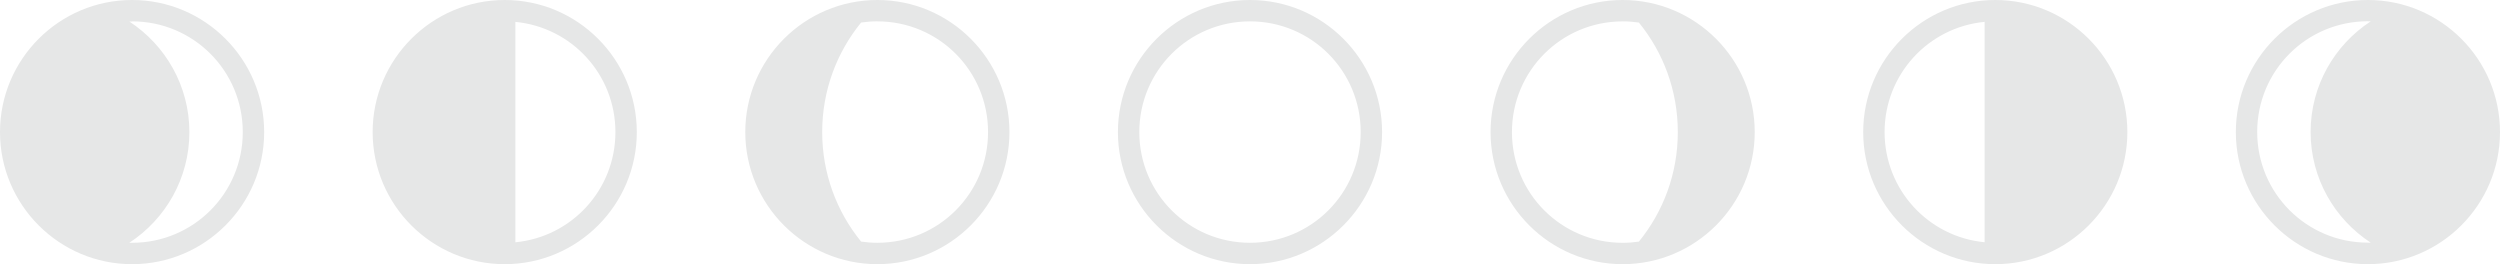 <?xml version="1.0" encoding="UTF-8" standalone="no"?>
<svg
   xmlns:dc="http://purl.org/dc/elements/1.1/"
   xmlns:cc="http://creativecommons.org/ns#"
   xmlns:rdf="http://www.w3.org/1999/02/22-rdf-syntax-ns#"
   xmlns:svg="http://www.w3.org/2000/svg"
   xmlns="http://www.w3.org/2000/svg"
   xmlns:sodipodi="http://sodipodi.sourceforge.net/DTD/sodipodi-0.dtd"
   xmlns:inkscape="http://www.inkscape.org/namespaces/inkscape"
   id="SvgjsSvg1022"
   width="1248.862"
   height="131.95"
   version="1.1"
   viewBox="0 0 90 9.509"
   sodipodi:docname="logo_white.svg"
   inkscape:version="0.92.2 (5c3e80d, 2017-08-06)">
  <sodipodi:namedview
     pagecolor="#ffffff"
     bordercolor="#666666"
     borderopacity="1"
     objecttolerance="10"
     gridtolerance="10"
     guidetolerance="10"
     inkscape:pageopacity="0"
     inkscape:pageshadow="2"
     inkscape:window-width="640"
     inkscape:window-height="480"
     id="namedview28"
     showgrid="false"
     inkscape:zoom="0.0624"
     inkscape:cx="2462.6701"
     inkscape:cy="-91.249997"
     inkscape:window-x="0"
     inkscape:window-y="27"
     inkscape:window-maximized="0"
     inkscape:current-layer="SvgjsSvg1022" />
  <defs
     id="SvgjsDefs1023">
    <defs
       id="SvgjsDefs1024" />
  </defs>
  <path
     inkscape:connector-curvature="0"
     id="path3"
     d="M 4.755,0 C 2.133,0 0,2.133 0,4.755 c 0,2.621 2.133,4.755 4.755,4.755 2.621,0 4.755,-2.133 4.755,-4.755 C 9.509,2.133 7.376,0 4.755,0 Z m 13.415,0 c -2.621,0 -4.755,2.133 -4.755,4.755 0,2.621 2.133,4.755 4.755,4.755 2.621,0 4.755,-2.133 4.755,-4.755 C 22.924,2.133 20.791,0 18.17,0 Z m 13.415,0 c -2.621,0 -4.755,2.133 -4.755,4.755 0,2.621 2.133,4.755 4.755,4.755 2.621,0 4.755,-2.133 4.755,-4.755 C 36.339,2.133 34.206,0 31.585,0 Z M 45,0 c -2.621,0 -4.755,2.133 -4.755,4.755 0,2.621 2.133,4.755 4.755,4.755 2.621,0 4.755,-2.133 4.755,-4.755 C 49.754,2.133 47.621,0 45,0 Z m 13.415,0 c -2.621,0 -4.755,2.133 -4.755,4.755 0,2.621 2.133,4.755 4.755,4.755 2.621,0 4.755,-2.133 4.755,-4.755 C 63.17,2.133 61.036,0 58.415,0 Z m 13.415,0 c -2.621,0 -4.755,2.133 -4.755,4.755 0,2.621 2.133,4.755 4.755,4.755 2.621,0 4.755,-2.133 4.755,-4.755 C 76.585,2.133 74.452,0 71.83,0 Z m 13.415,0 c -2.621,0 -4.755,2.133 -4.755,4.755 0,2.621 2.133,4.755 4.755,4.755 C 87.867,9.509 90,7.376 90,4.755 90,2.133 87.867,0 85.245,0 Z M 4.755,0.769 c 2.206,0 3.985,1.78 3.985,3.986 0,2.206 -1.78,3.985 -3.985,3.985 -0.034,0 -0.067,0 -0.1,0 1.301,-0.849 2.163,-2.317 2.163,-3.983 0,-1.666 -0.862,-3.133 -2.163,-3.983 0.033,-0.001 0.067,0 0.1,0 z m 26.83,0 c 2.206,0 3.985,1.78 3.985,3.986 0,2.206 -1.78,3.985 -3.985,3.985 -0.199,0 -0.394,-0.015 -0.585,-0.043 -0.876,-1.074 -1.401,-2.446 -1.401,-3.943 0,-1.497 0.525,-2.868 1.401,-3.943 0.191,-0.028 0.386,-0.043 0.585,-0.043 z m 13.415,0 c 2.206,0 3.985,1.78 3.985,3.986 0,2.206 -1.78,3.985 -3.985,3.985 -2.206,0 -3.985,-1.78 -3.985,-3.985 0,-2.206 1.78,-3.986 3.985,-3.986 z m 13.415,0 c 0.199,0 0.394,0.015 0.585,0.043 0.876,1.074 1.401,2.446 1.401,3.943 0,1.497 -0.525,2.868 -1.401,3.943 -0.191,0.028 -0.386,0.043 -0.585,0.043 -2.206,0 -3.985,-1.78 -3.985,-3.985 0,-2.206 1.78,-3.986 3.985,-3.986 z m 26.83,0 c 0.034,0 0.067,0 0.1,0 -1.301,0.849 -2.163,2.317 -2.163,3.983 0,1.666 0.862,3.134 2.163,3.983 -0.033,9e-4 -0.066,0 -0.1,0 -2.206,0 -3.986,-1.78 -3.986,-3.985 0,-2.206 1.78,-3.985 3.986,-3.985 z M 18.554,0.788 c 2.024,0.193 3.601,1.891 3.601,3.967 0,2.076 -1.577,3.774 -3.601,3.967 z m 52.892,0 v 7.933 c -2.024,-0.193 -3.601,-1.891 -3.601,-3.967 0,-2.076 1.577,-3.774 3.601,-3.967 z"
     style="color:#000000;font-style:normal;font-variant:normal;font-weight:normal;font-stretch:normal;font-size:medium;line-height:normal;font-family:sans-serif;text-indent:0;text-align:start;text-decoration:none;text-decoration-line:none;text-decoration-style:solid;text-decoration-color:#000000;letter-spacing:normal;word-spacing:normal;text-transform:none;writing-mode:lr-tb;direction:ltr;baseline-shift:baseline;text-anchor:start;white-space:normal;clip-rule:nonzero;display:inline;overflow:visible;visibility:visible;opacity:1;isolation:auto;mix-blend-mode:normal;color-interpolation:sRGB;color-interpolation-filters:linearRGB;solid-color:#000000;solid-opacity:1;fill:#e6e7e7;fill-opacity:1;fill-rule:nonzero;stroke:none;stroke-width:8;stroke-linecap:round;stroke-linejoin:round;stroke-miterlimit:4;stroke-dasharray:none;stroke-dashoffset:288.506;stroke-opacity:1;color-rendering:auto;image-rendering:auto;shape-rendering:auto;text-rendering:auto;enable-background:accumulate" />
</svg>

